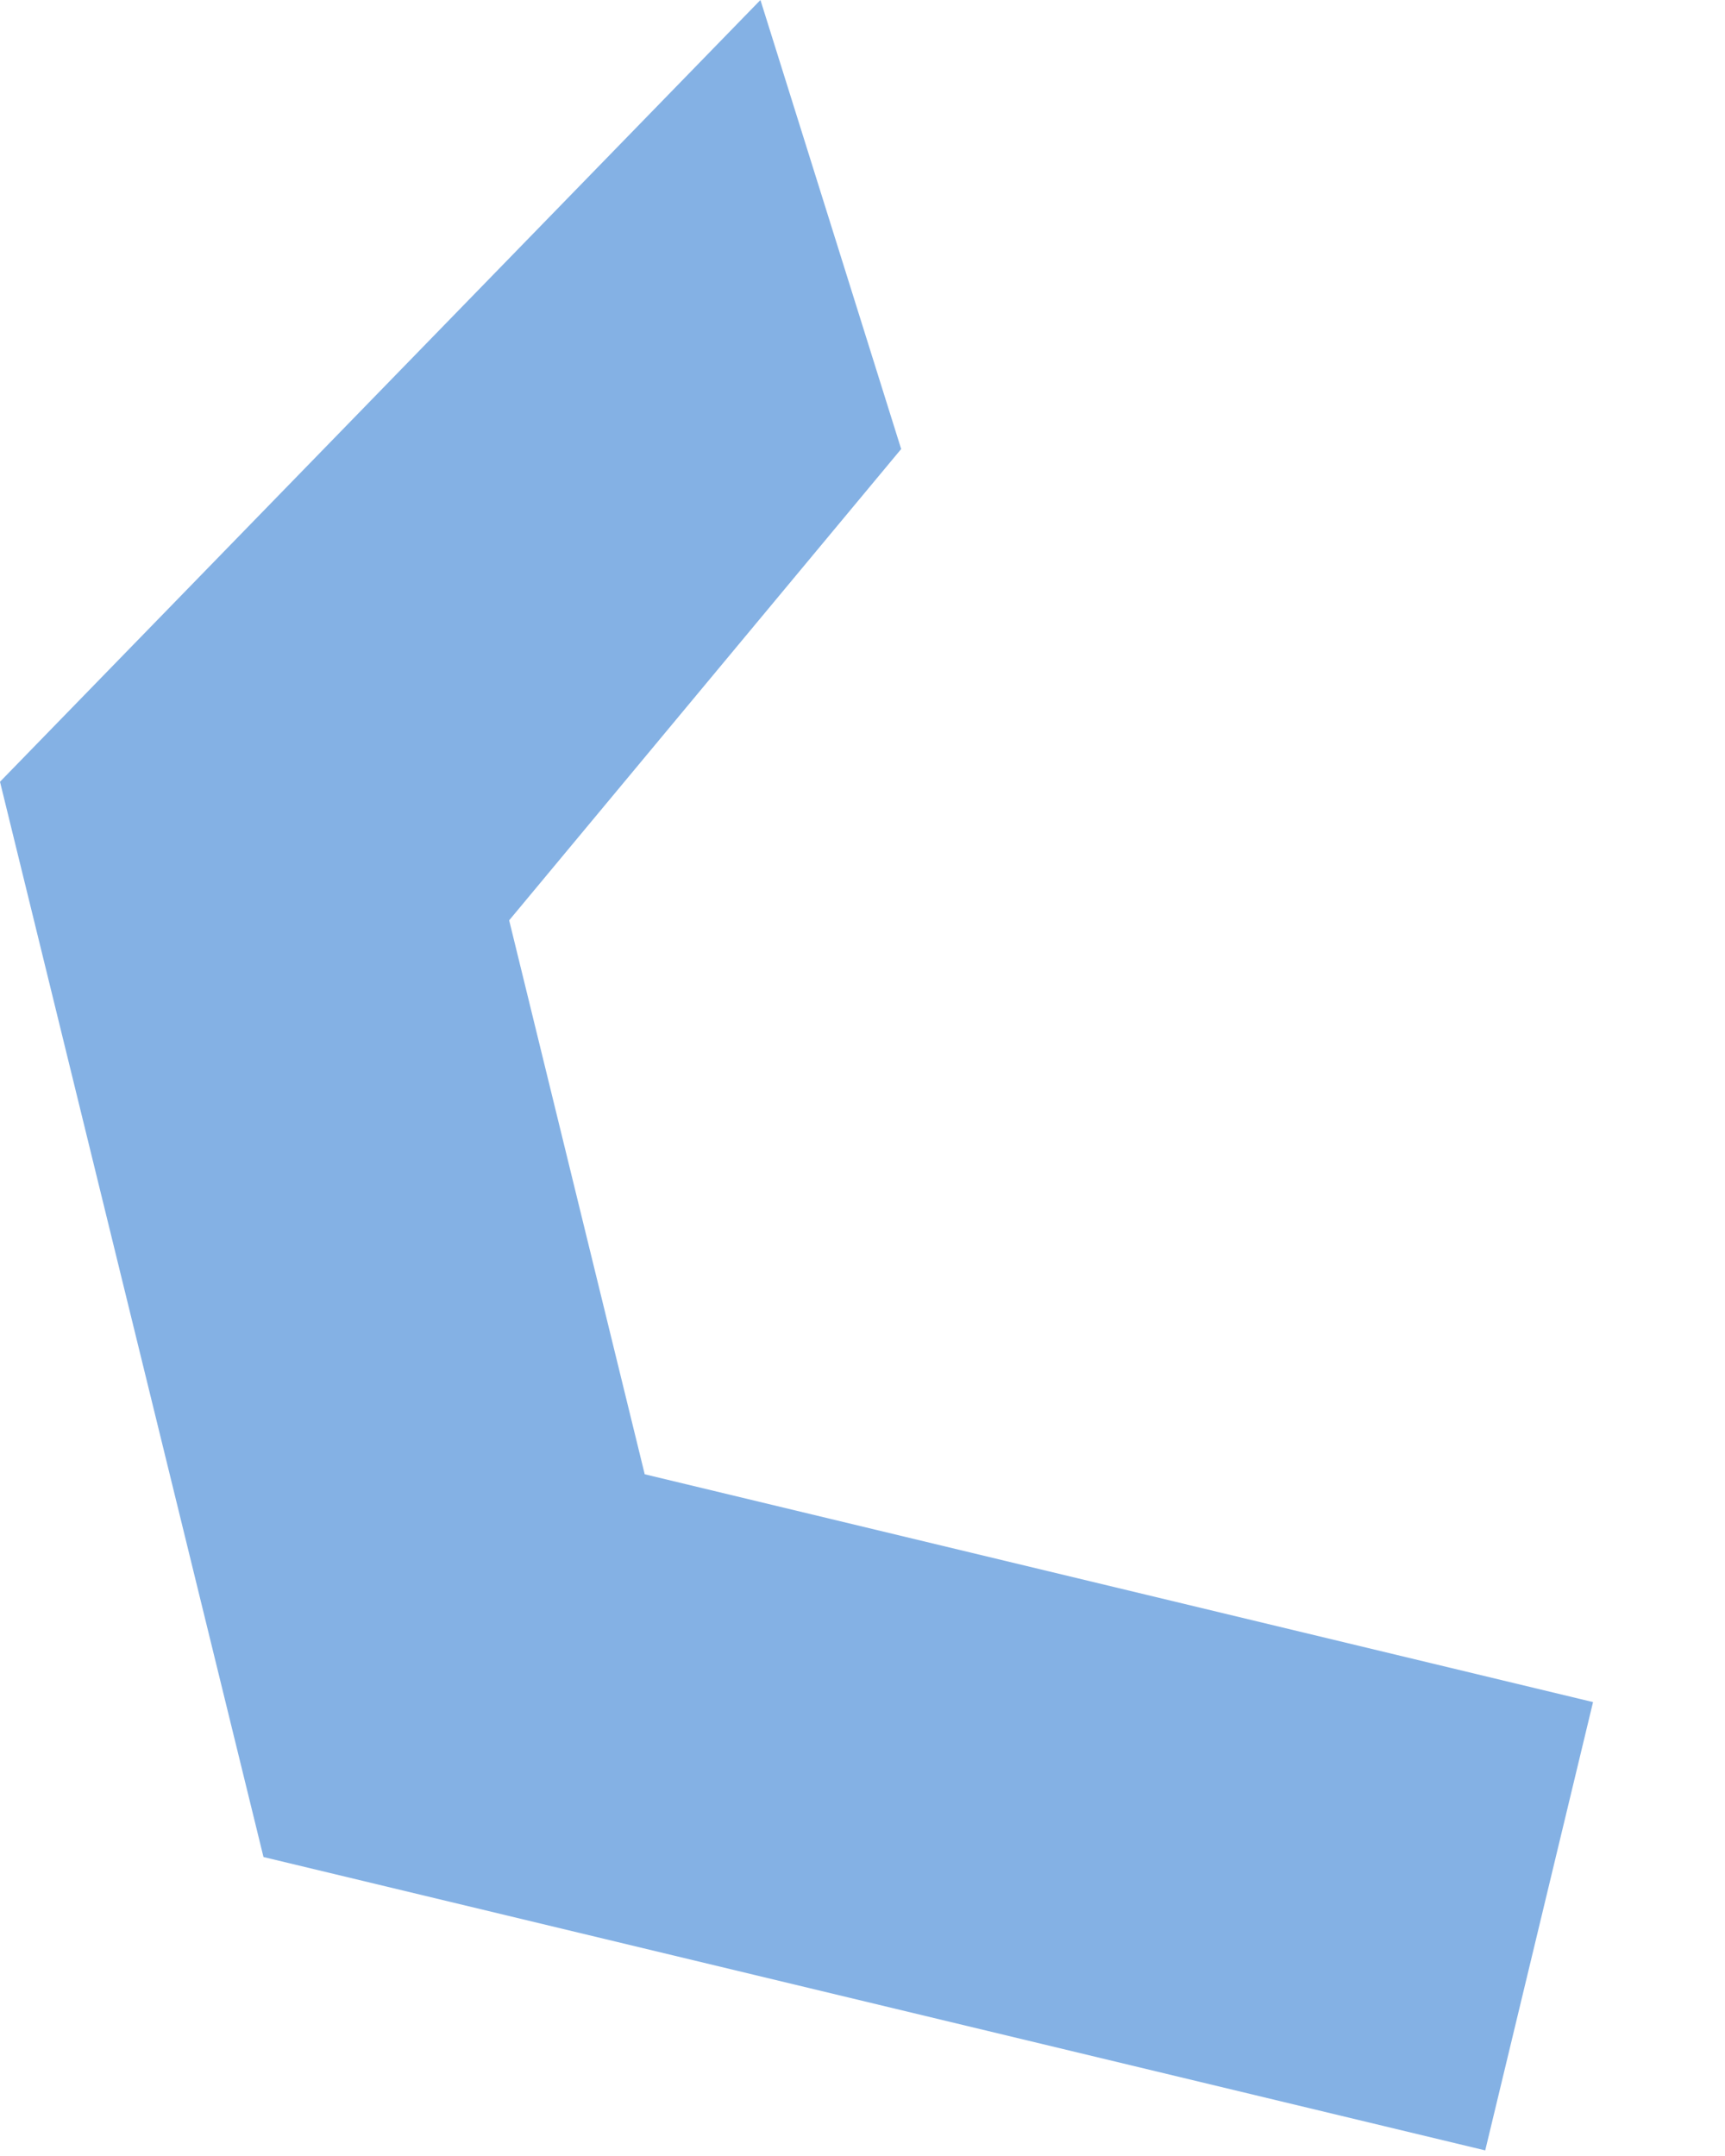 <?xml version="1.0" encoding="utf-8"?>
<svg xmlns="http://www.w3.org/2000/svg" fill="none" height="100%" overflow="visible" preserveAspectRatio="none" style="display: block;" viewBox="0 0 12 15" width="100%">
<path d="M10.332 14.961L1.833 12.92L0 5.439L5.29 0L6.269 3.124L3.542 6.403L4.485 10.257L11.082 11.842L10.332 14.961Z" fill="#84B1E4" id="Vector"/>
</svg>